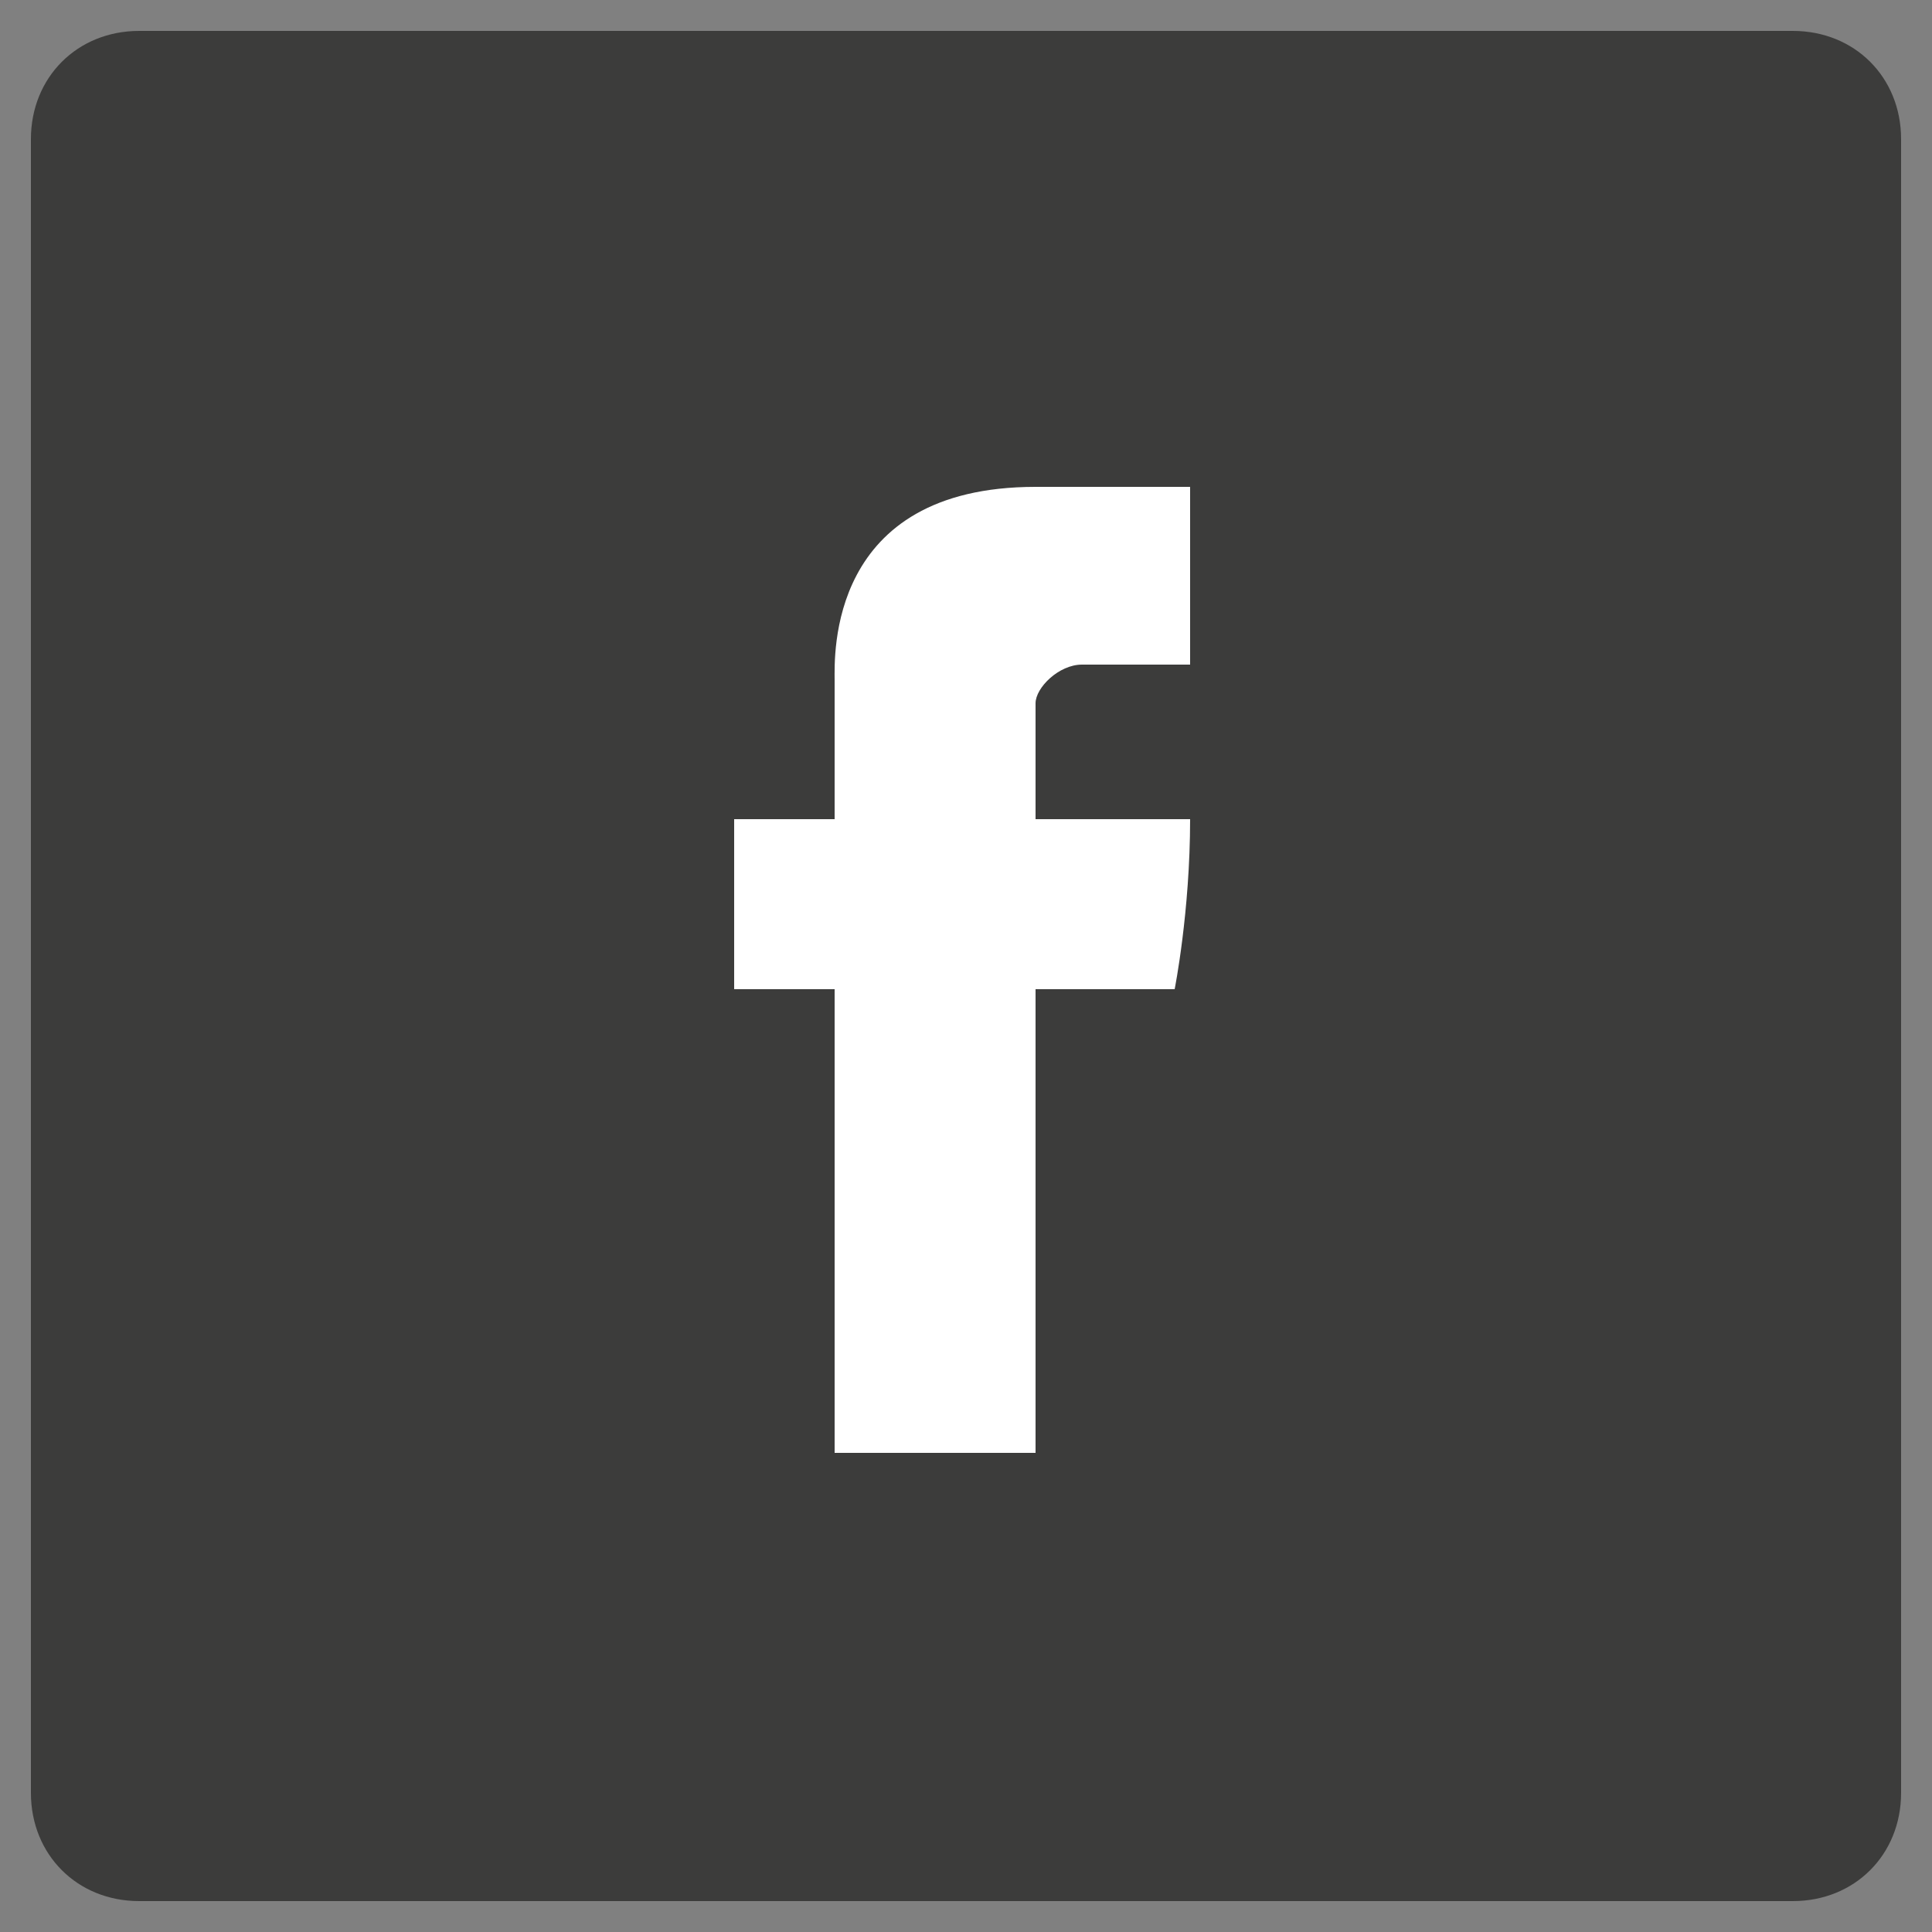 <?xml version="1.0" encoding="utf-8"?>
<!-- Generator: Adobe Illustrator 21.1.0, SVG Export Plug-In . SVG Version: 6.00 Build 0)  -->
<svg version="1.1" id="Ebene_1" xmlns="http://www.w3.org/2000/svg" xmlns:xlink="http://www.w3.org/1999/xlink" x="0px" y="0px"
	 viewBox="0 0 25 25" style="enable-background:new 0 0 25 25;" xml:space="preserve">
<rect x="0" y="0" width="25" height="25" fill="#808080" stroke="none"/>
<style type="text/css">
	.st0{fill:#3C3C3B;}
	.st1{fill:#FFFFFF;}
</style>
<g>
	<path class="st0" d="M24.6,23.2c0,0.8-0.6,1.4-1.4,1.4H1.8c-0.8,0-1.4-0.6-1.4-1.4V1.8C0.4,1,1,0.4,1.8,0.4h21.4
		c0.8,0,1.4,0.6,1.4,1.4V23.2z"/>
	<path id="Facebook_3_" class="st1" d="M10.8,8.8c0,0.3,0,1.8,0,1.8H9.5v2.2h1.3v6h2.6v-6h1.8c0,0,0.2-1,0.2-2.2c-0.2,0-2,0-2,0
		s0-1.3,0-1.5c0-0.2,0.3-0.5,0.6-0.5c0.3,0,0.9,0,1.4,0c0-0.3,0-1.3,0-2.3c-0.7,0-1.6,0-2,0C10.7,6.3,10.8,8.5,10.8,8.8z"/>
</g>
</svg>
